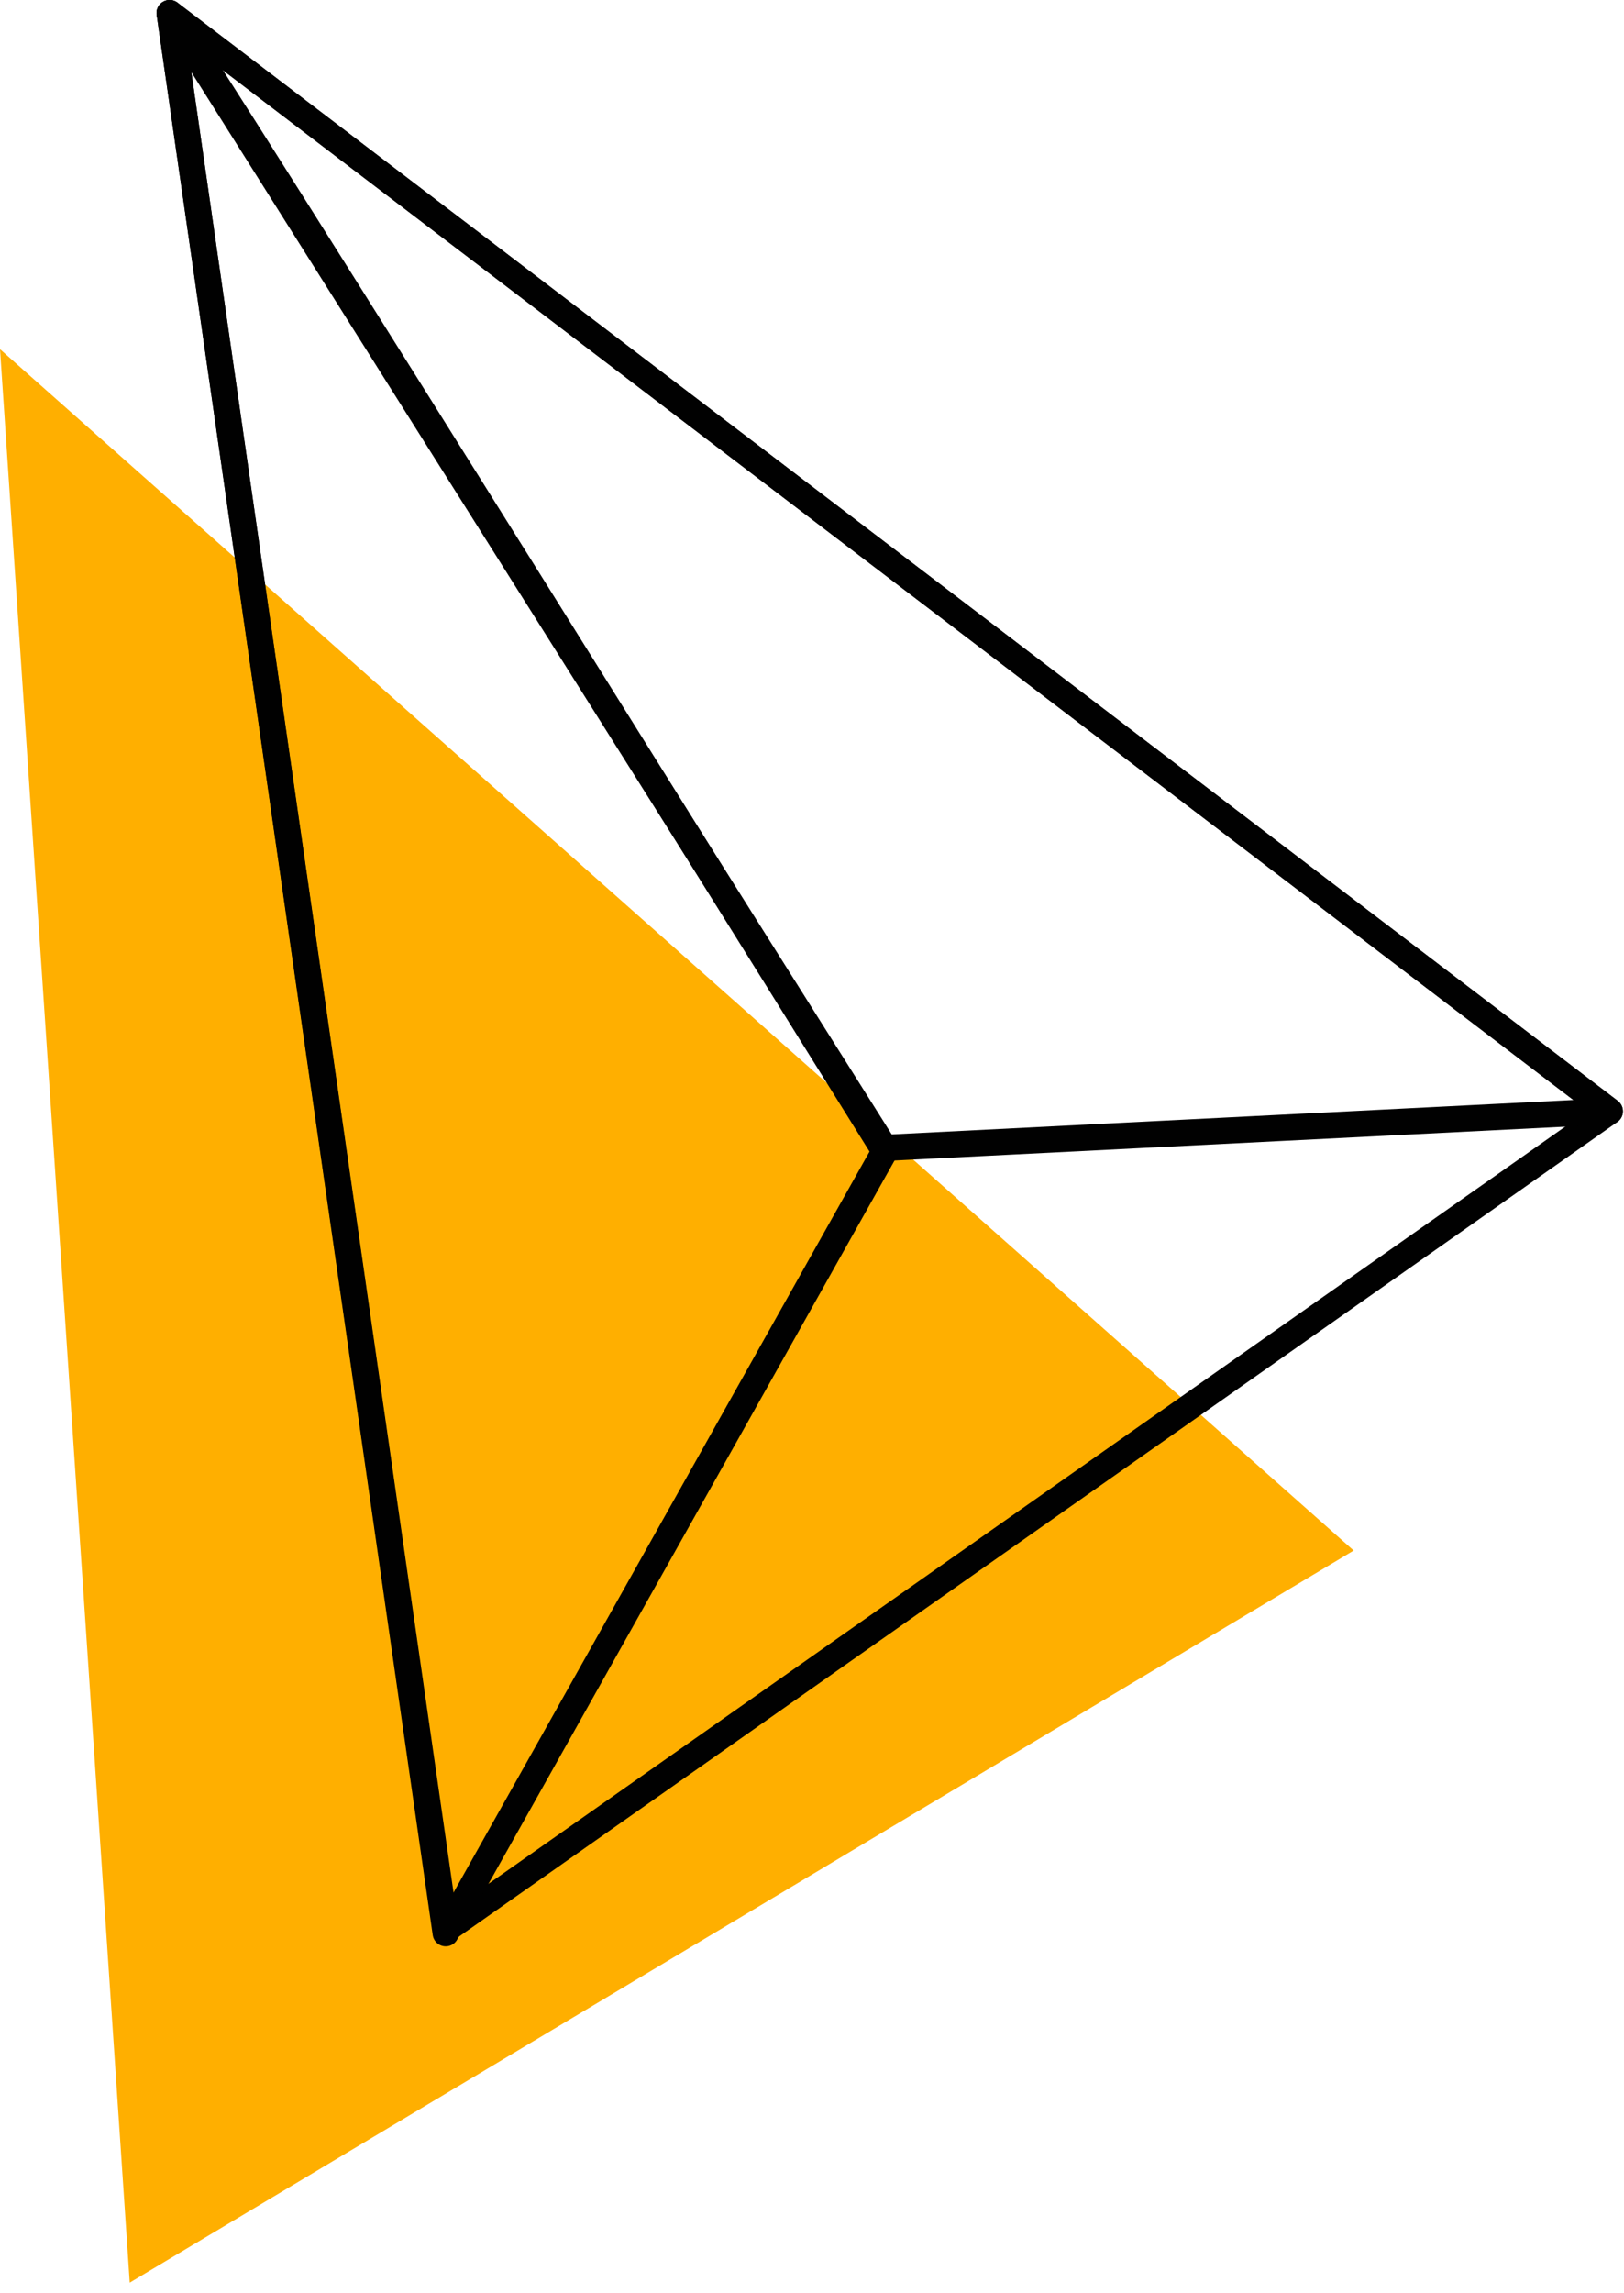 <svg width="124" height="175" viewBox="0 0 124 175" fill="none" xmlns="http://www.w3.org/2000/svg">
<path d="M103.361 118.329L0 26.65L9.905 174.2L103.361 118.329Z" fill="#FFAF00"/>
<path d="M122.917 84.806L12.952 1L34.031 147.28L122.917 84.806Z" stroke="#010101" stroke-width="2" stroke-miterlimit="10" stroke-linecap="round" stroke-linejoin="round"/>
<path d="M12.953 1C14.731 3.032 67.554 87.854 67.554 87.854L34.032 147.534L12.953 1Z" stroke="#010101" stroke-width="2" stroke-miterlimit="10" stroke-linecap="round" stroke-linejoin="round"/>
<path d="M122.917 84.806L67.553 87.6L12.952 1L122.917 84.806Z" stroke="#010101" stroke-width="2" stroke-miterlimit="10" stroke-linecap="round" stroke-linejoin="round"/>
</svg>
